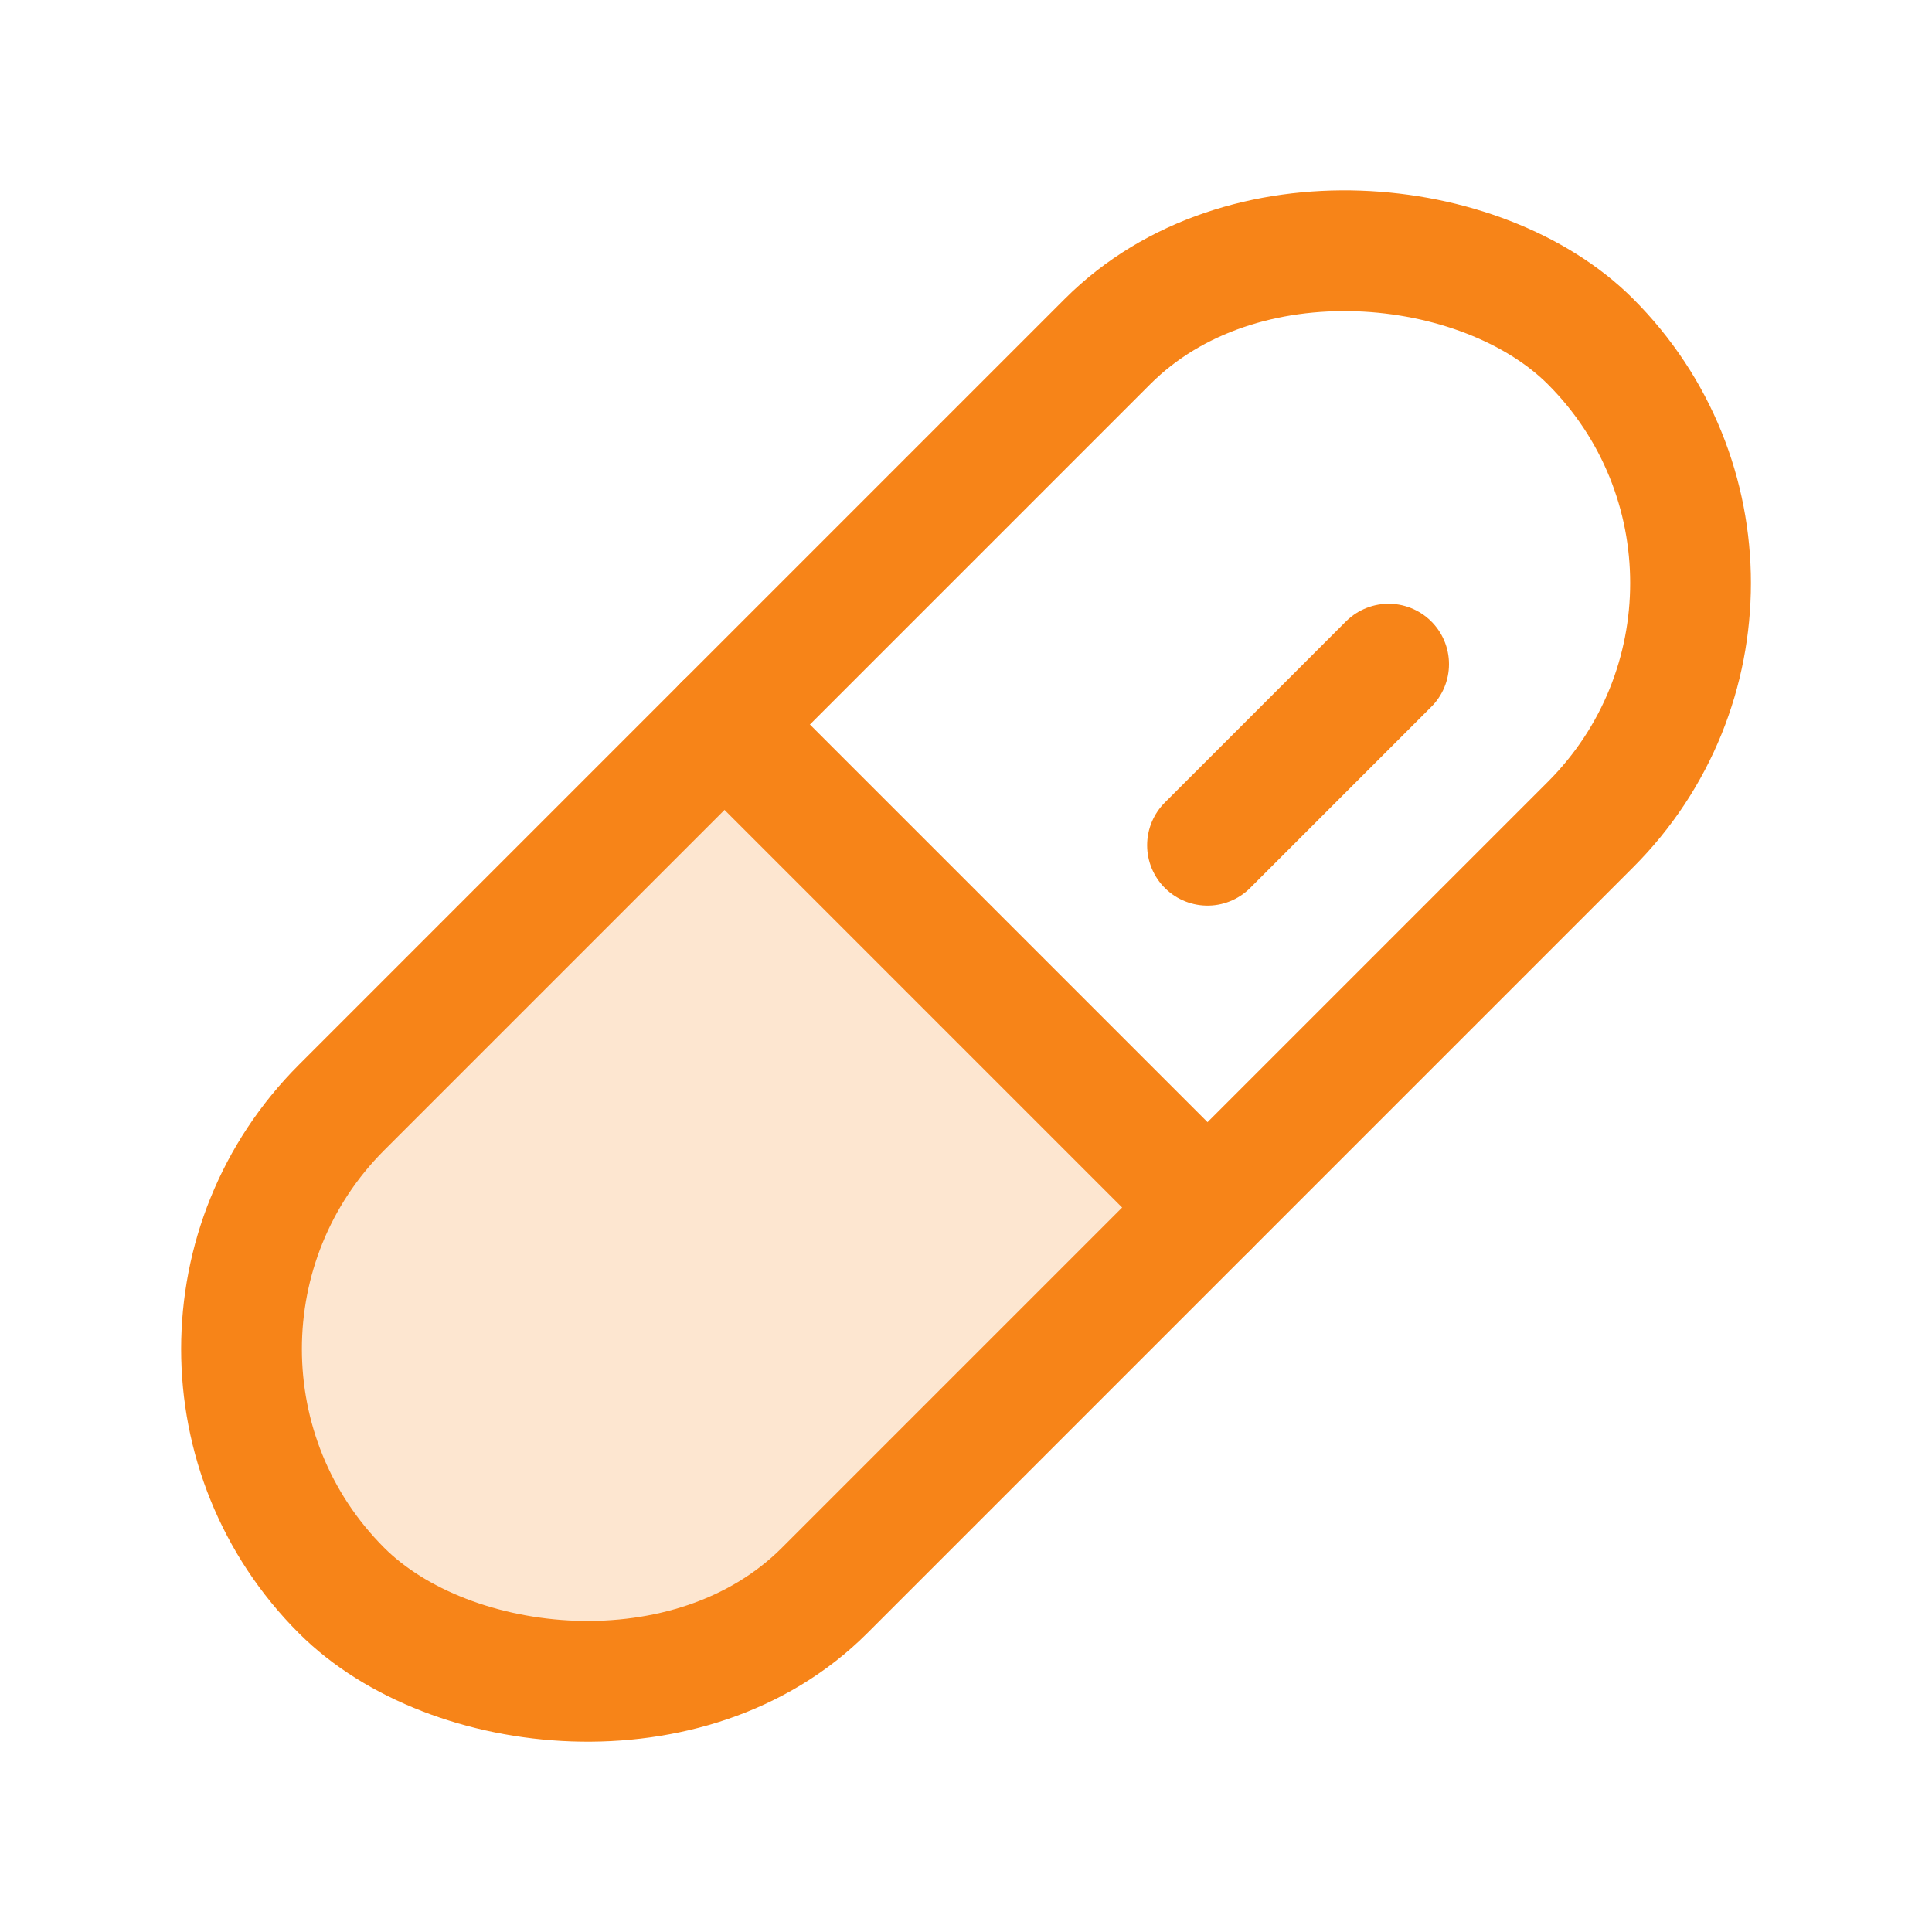 <svg xmlns="http://www.w3.org/2000/svg" width="256" height="256" viewBox="0 0 256 256"><g class="nc-icon-wrapper" fill="#f78418"><path fill="none" d="M0 0h256v256H0z"></path><path d="M109.25 210.75a45.26 45.26 0 0 1-64 0 45.26 45.26 0 0 1 0-64L96 96l64 64z" opacity=".2"></path><rect x="10.98" y="82.75" width="234.04" height="90.51" rx="45.25" transform="rotate(-45 128 128)" fill="none" stroke="#f78418" stroke-linecap="round" stroke-linejoin="round" stroke-width="16"></rect><path fill="none" stroke="#f78418" stroke-linecap="round" stroke-linejoin="round" stroke-width="16" d="M96 96l64 64"></path><path fill="none" stroke="#f78418" stroke-linecap="round" stroke-linejoin="round" stroke-width="16" d="M160 112l24-24"></path></g></svg>